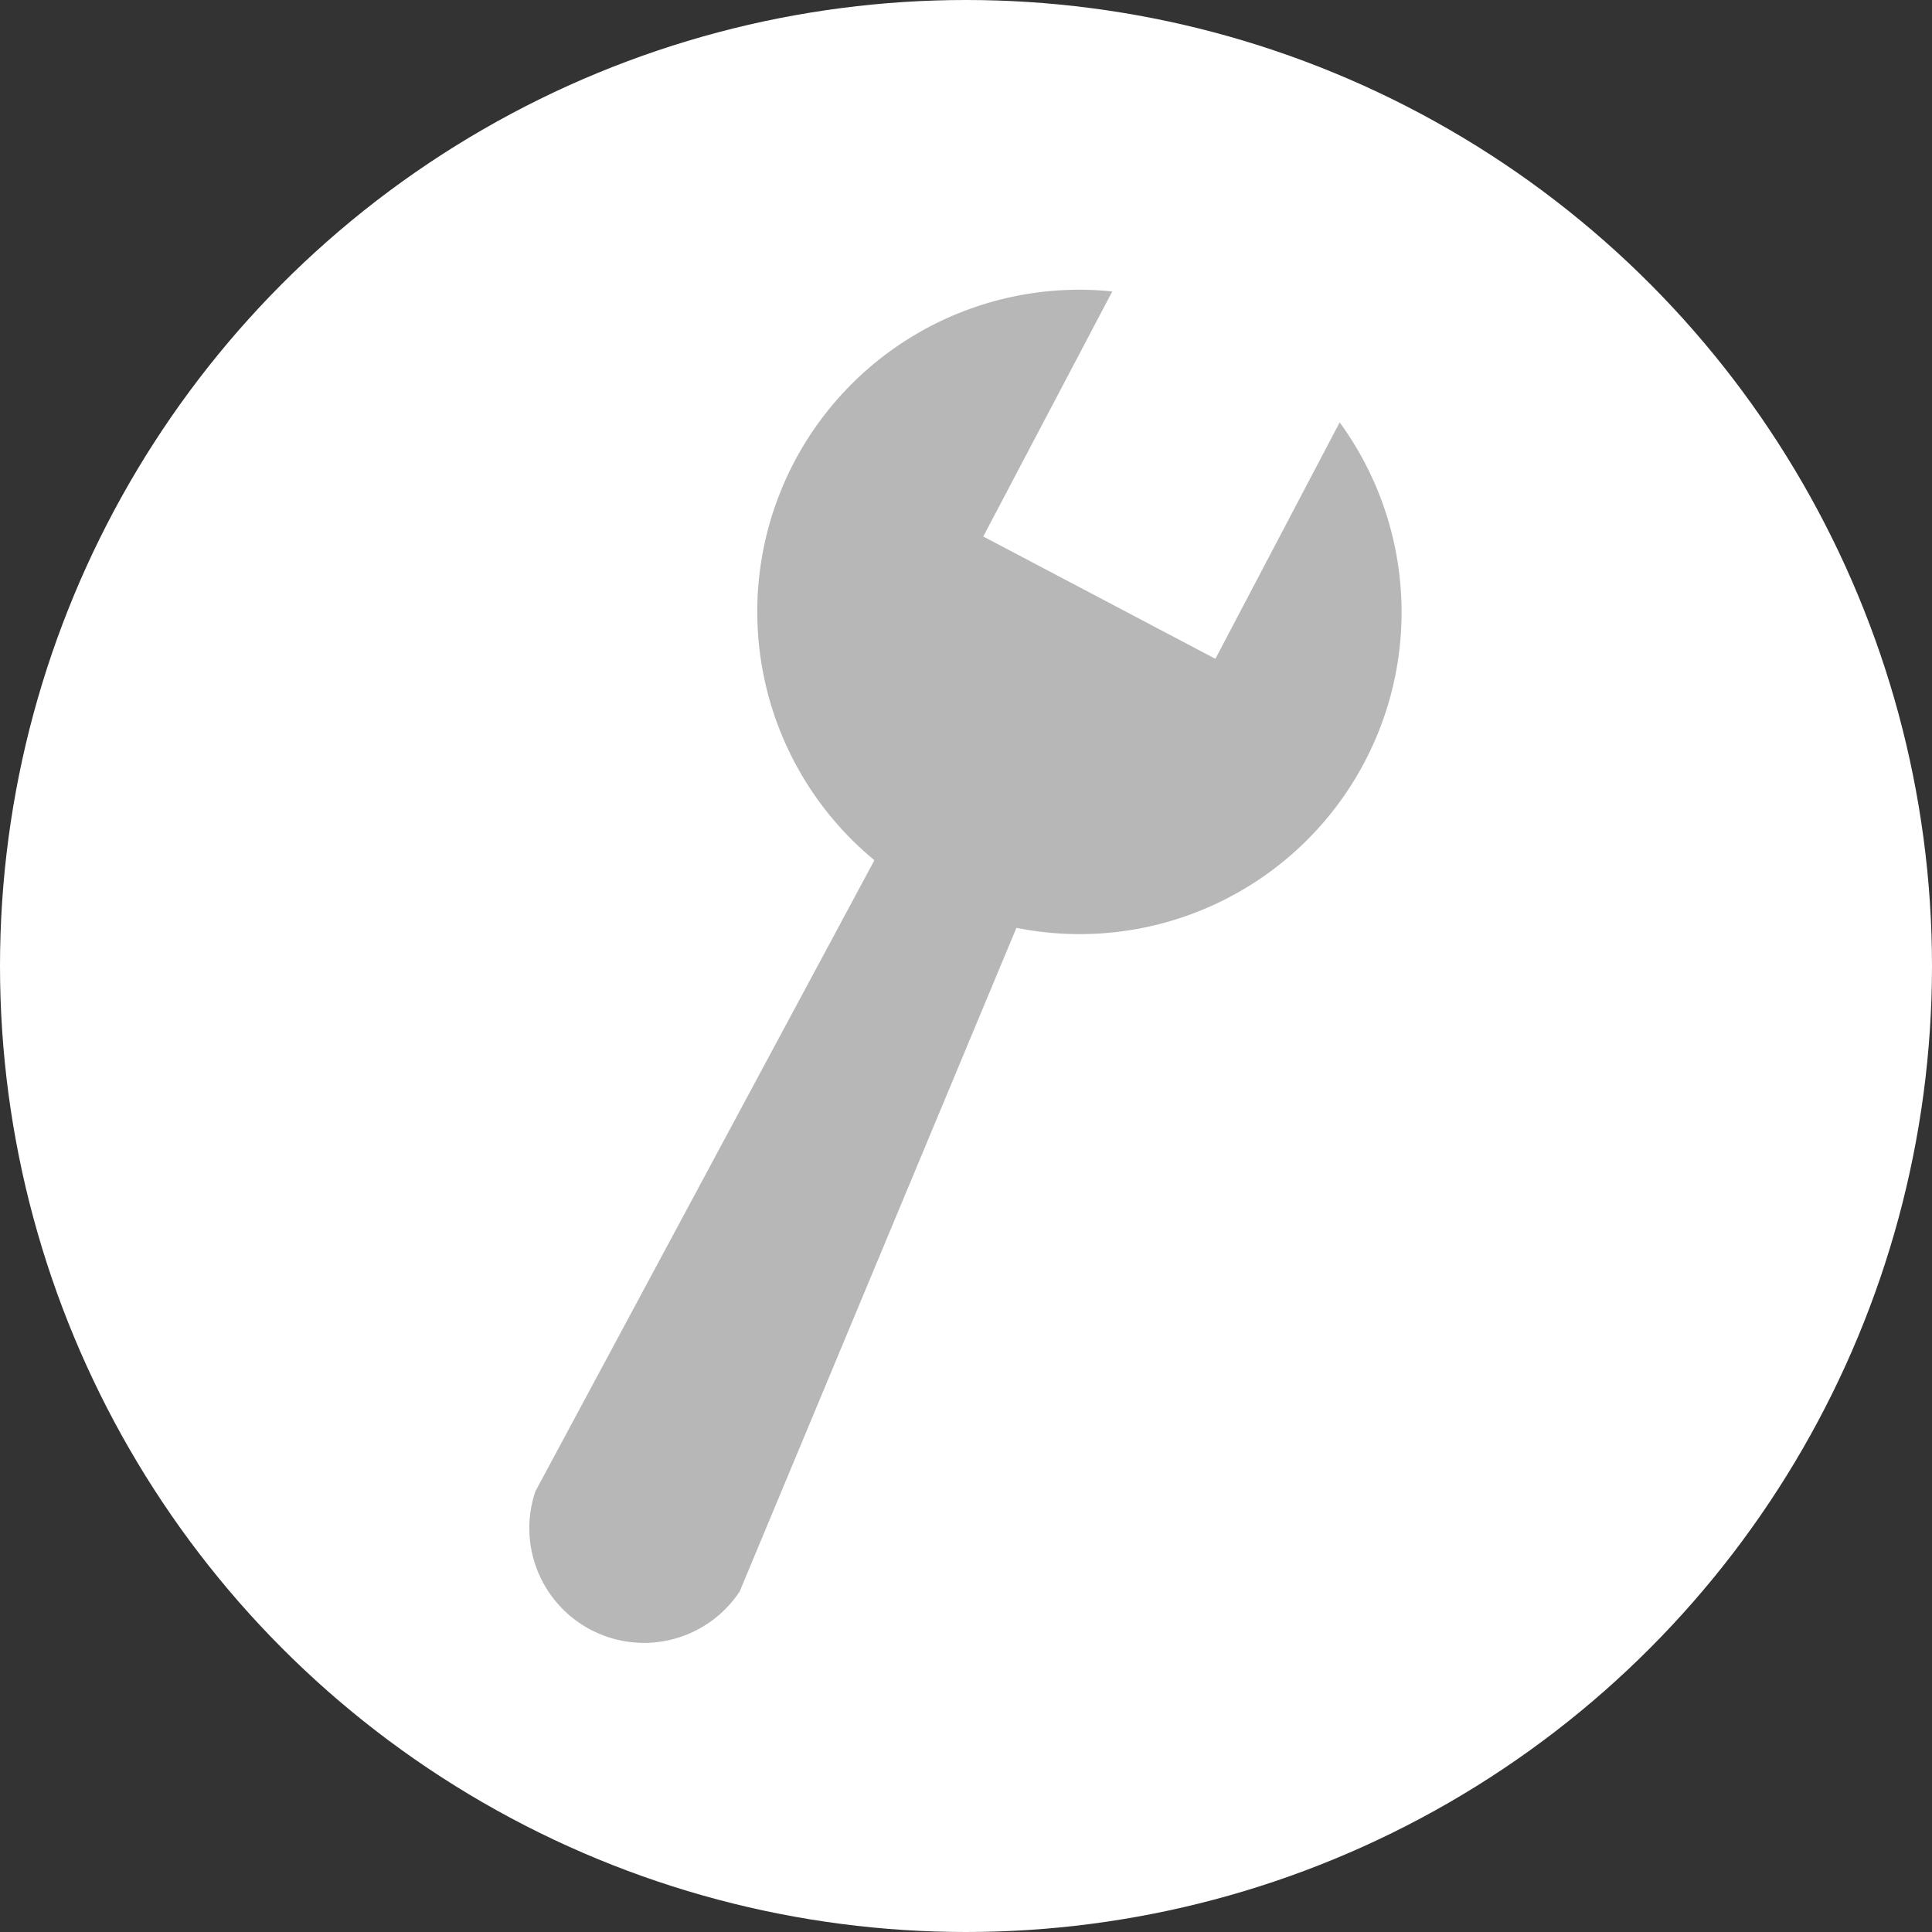 <svg id="Group_83" data-name="Group 83" xmlns="http://www.w3.org/2000/svg" width="32" height="32" viewBox="0 0 32 32">
  <rect x="0" y="0" width="32" height="32" fill="#333333" stroke="none"/>
  <defs>
    <style>
      .cls-1 {
        fill: #fff;
      }

      .cls-2 {
        fill: #b7b7b7;
        fill-rule: evenodd;
      }
    </style>
  </defs>
  <circle id="Ellipse_1" data-name="Ellipse 1" class="cls-1" cx="16" cy="16" r="16"/>
  <path id="Path_16" data-name="Path 16" class="cls-2" d="M645.475,170.329a5.332,5.332,0,0,1-5.354,8.372l-4.584,10.993a1.9,1.9,0,0,1-3.383-1.66l5.615-10.453a5.334,5.334,0,0,1,3.94-9.421l-2.137,4.059,3.845,2.026Z" transform="translate(-623.286 -163.333)"/>
</svg>
